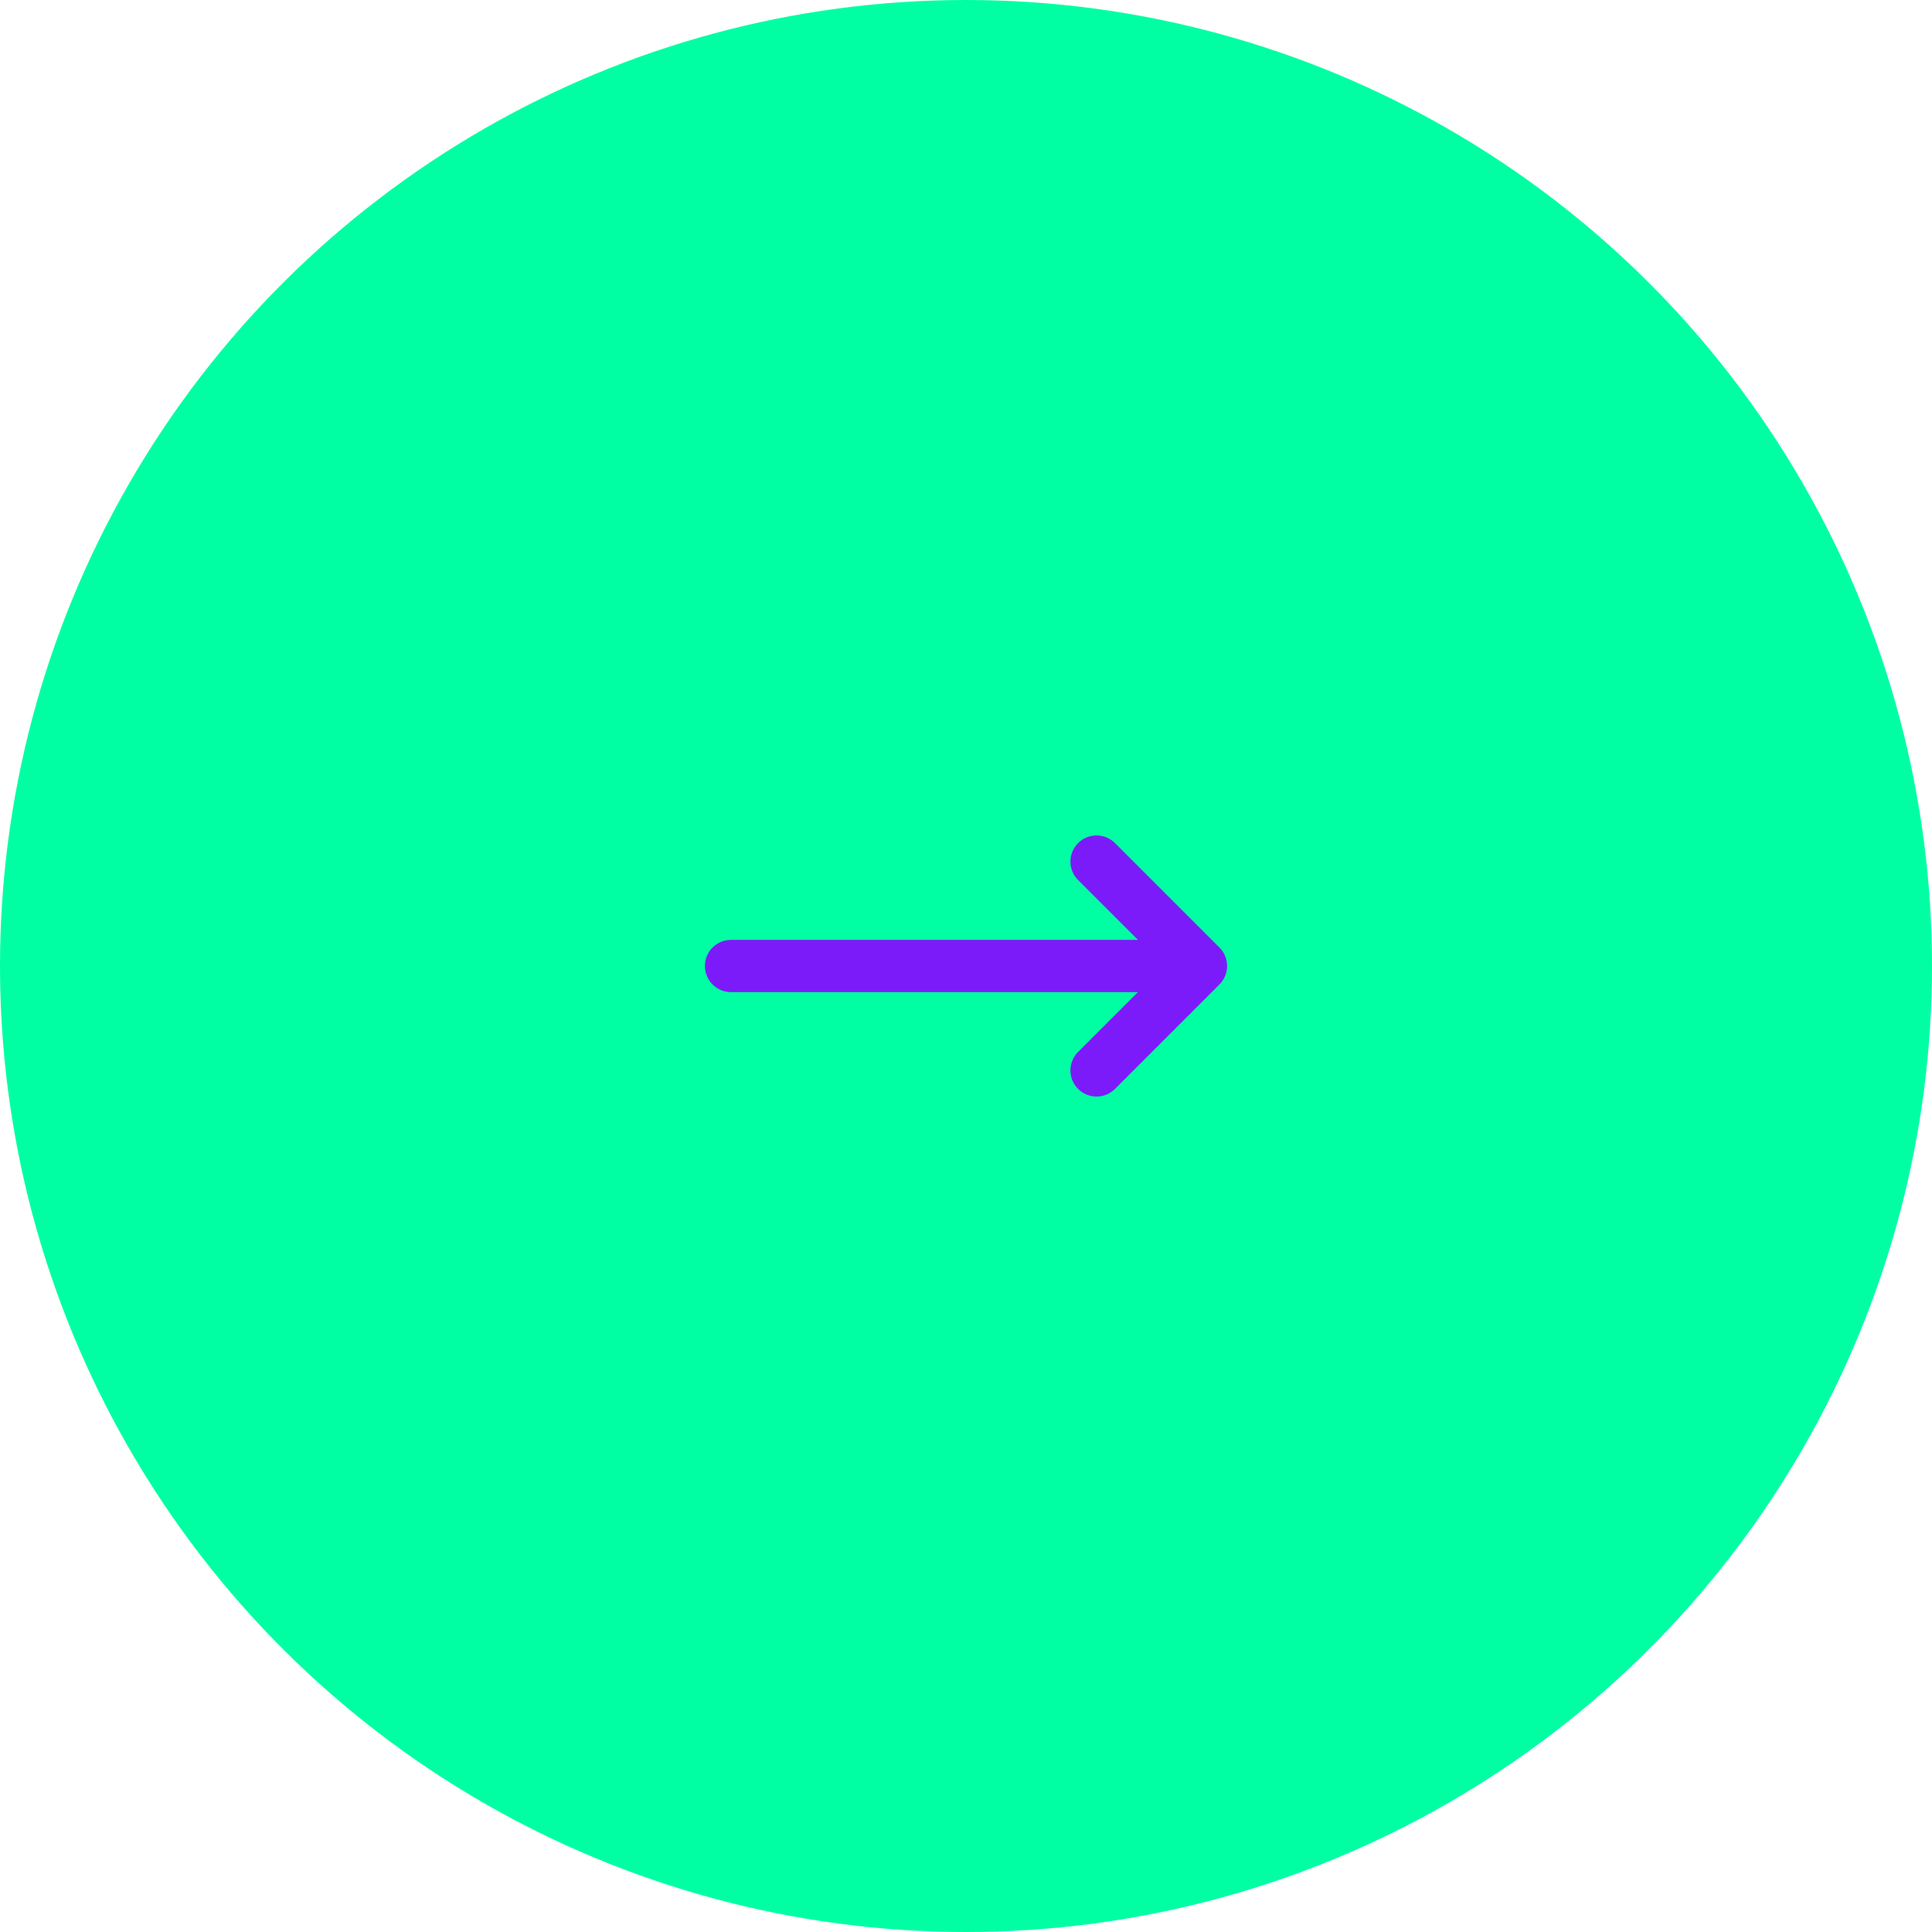 <svg width="74" height="74" viewBox="0 0 74 74" fill="none" xmlns="http://www.w3.org/2000/svg">
<circle cx="37" cy="37" r="37" transform="rotate(-90 37 37)" fill="#00FFA3"/>
<path d="M46 37L28 37M42 33L46 37L42 33ZM46 37L42 41L46 37Z" stroke="#7C1BF9" stroke-width="2" stroke-linecap="round" stroke-linejoin="round"/>
</svg>

